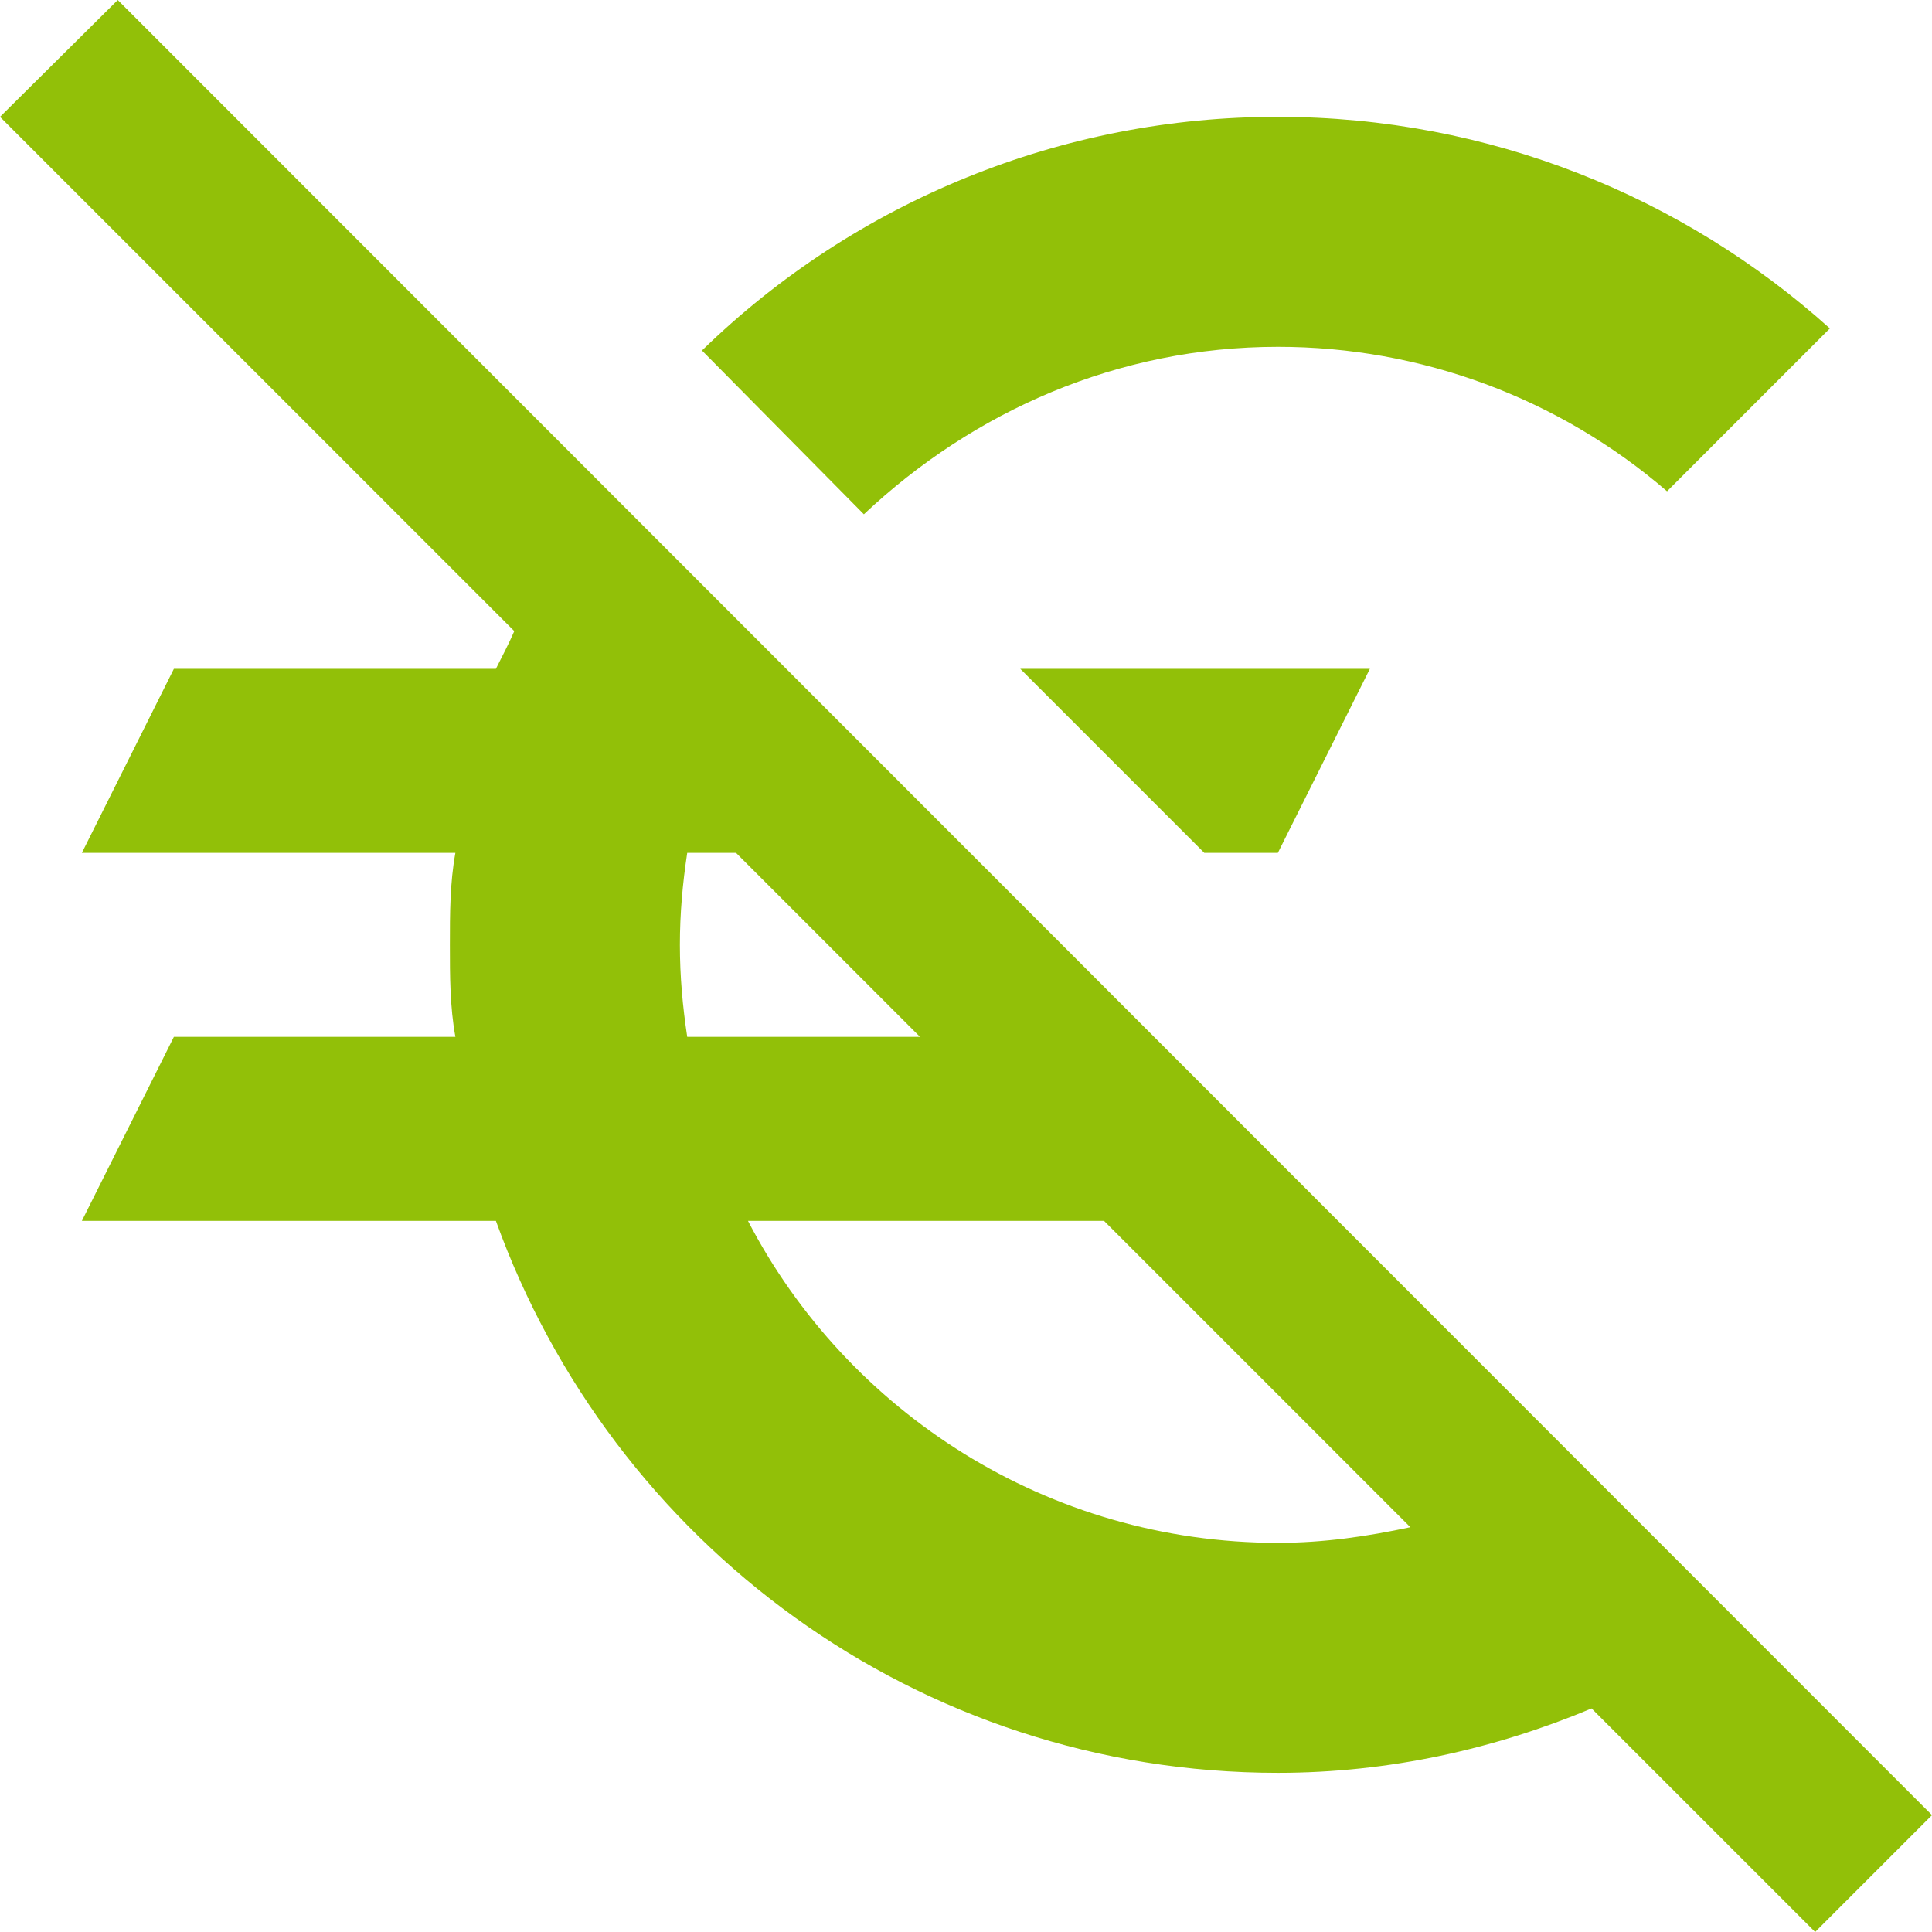 <svg width="100" height="100" viewBox="0 0 100 100" fill="none" xmlns="http://www.w3.org/2000/svg">
<path d="M100 93.952L6.095 0L0 6.048L26.619 32.667C26.333 33.333 26 33.952 25.667 34.619H9L4.238 44.143H23.571C23.286 45.714 23.286 47.286 23.286 48.905C23.286 50.524 23.286 52.095 23.571 53.667H9L4.238 63.191H25.667C31.667 79.857 47.476 91.762 66.143 91.762C71.905 91.762 77.381 90.524 82.381 88.429L93.952 100L100 93.952ZM35.571 53.667C35.333 52.095 35.191 50.524 35.191 48.905C35.191 47.286 35.333 45.714 35.571 44.143H38.095L47.619 53.667H35.571ZM66.143 79.857C54.238 79.857 43.857 73.095 38.714 63.191H57.143L73 79.048C70.762 79.524 68.524 79.857 66.143 79.857ZM52.809 34.619H70.905L66.143 44.143H62.333L52.809 34.619ZM44.714 26.619L36.333 18.143C44.31 10.374 55.008 6.033 66.143 6.048C77.095 6.048 87.143 10.191 94.714 17L86.286 25.429C80.686 20.601 73.537 17.947 66.143 17.952C57.857 17.952 50.381 21.286 44.714 26.619Z" fill="#92C008"/>
</svg>
